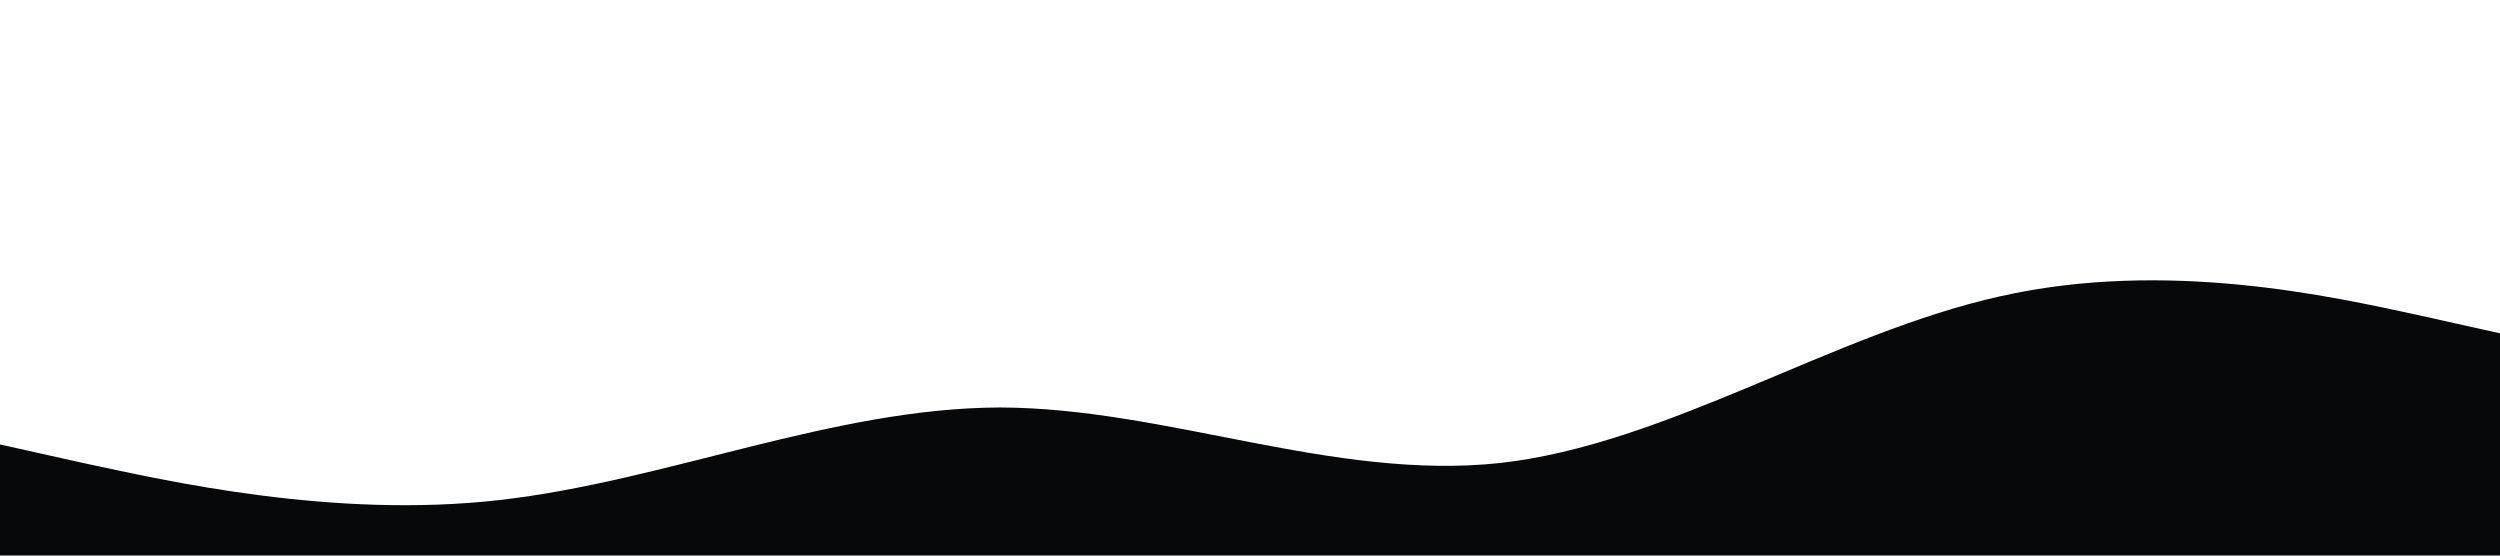 <?xml version="1.0" standalone="no"?>
<svg xmlns="http://www.w3.org/2000/svg" viewBox="0 0 1440 320">
    <path fill="#060809" fill-opacity="1"
          d="M0,256L48,266.7C96,277,192,299,288,288C384,277,480,235,576,234.7C672,235,768,277,864,266.7C960,256,1056,192,1152,170.7C1248,149,1344,171,1392,181.3L1440,192L1440,320L1392,320C1344,320,1248,320,1152,320C1056,320,960,320,864,320C768,320,672,320,576,320C480,320,384,320,288,320C192,320,96,320,48,320L0,320Z"></path>
</svg>
